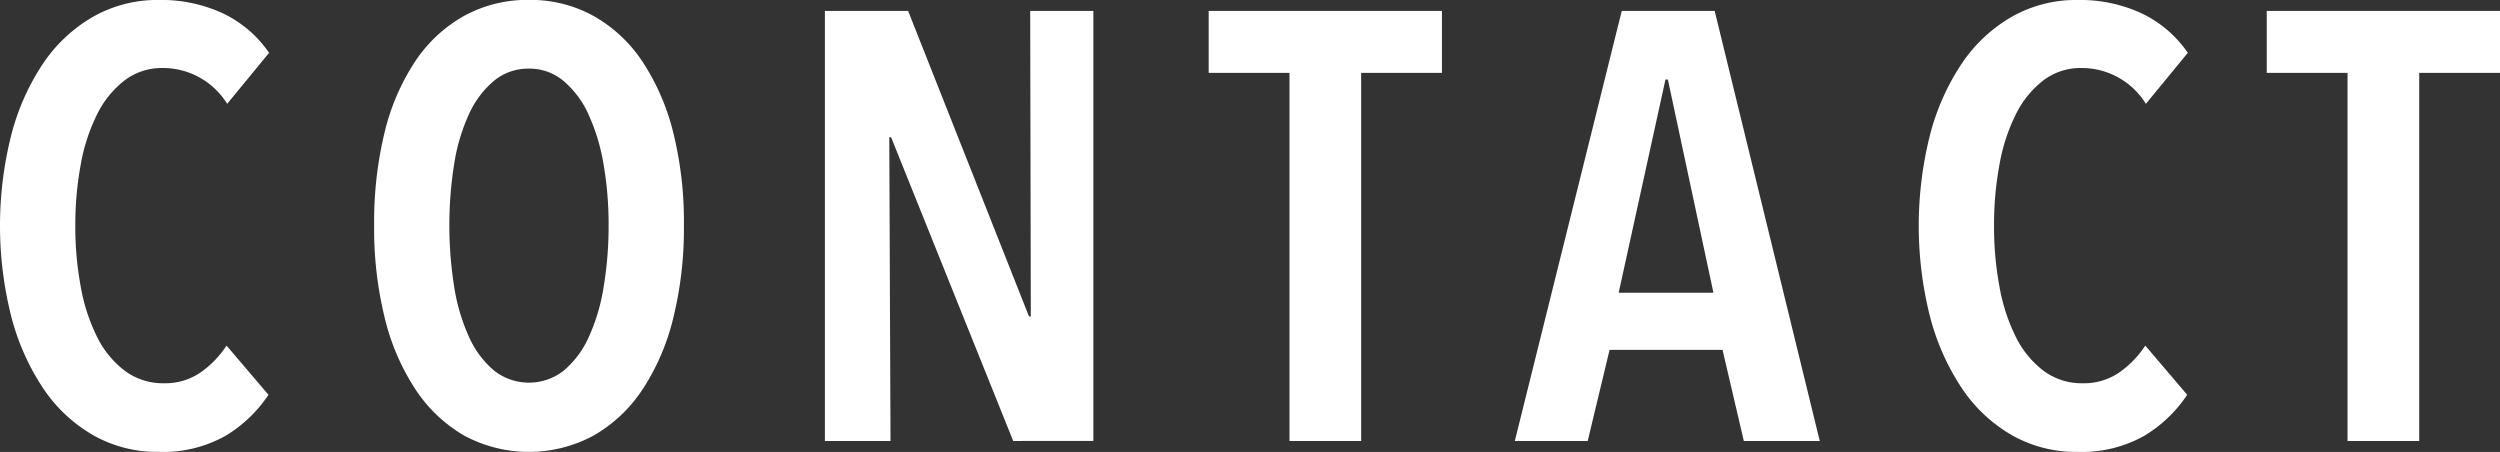 <svg xmlns="http://www.w3.org/2000/svg" width="123.478" height="22.32" viewBox="0 0 123.478 22.32">
  <rect x="0" y="0" width="123.478" height="22.32" fill="#333333" stroke="none"/>
  <g id="グループ_344" data-name="グループ 344" transform="translate(-625.826 -671.561)">
    <path id="パス_235" data-name="パス 235" d="M3961.572,693.1a6.318,6.318,0,0,1-3.285.78,6.391,6.391,0,0,1-3.255-.84,7.45,7.45,0,0,1-2.46-2.325,11.713,11.713,0,0,1-1.56-3.525,18.341,18.341,0,0,1,0-8.955,11.476,11.476,0,0,1,1.575-3.54,7.451,7.451,0,0,1,2.475-2.31,6.418,6.418,0,0,1,3.225-.825,7.226,7.226,0,0,1,3.21.675,5.785,5.785,0,0,1,2.25,1.935l-2.07,2.52a3.727,3.727,0,0,0-3.18-1.77,3.039,3.039,0,0,0-1.891.615,4.8,4.8,0,0,0-1.349,1.665,9.068,9.068,0,0,0-.81,2.475,16.356,16.356,0,0,0-.27,3.045,16.186,16.186,0,0,0,.27,3.015,9.068,9.068,0,0,0,.81,2.475,4.714,4.714,0,0,0,1.365,1.665,3.145,3.145,0,0,0,1.935.615,3.068,3.068,0,0,0,1.815-.54,4.836,4.836,0,0,0,1.274-1.32l2.071,2.43A6.661,6.661,0,0,1,3961.572,693.1Z" transform="translate(-3324.631)" fill="#fff"/>
    <path id="パス_236" data-name="パス 236" d="M3984.236,682.691a18.486,18.486,0,0,1-.525,4.575,11.241,11.241,0,0,1-1.515,3.525,7.18,7.18,0,0,1-2.415,2.28,6.736,6.736,0,0,1-6.405,0,7.225,7.225,0,0,1-2.4-2.28,11.219,11.219,0,0,1-1.516-3.525,18.5,18.5,0,0,1-.524-4.575,18.82,18.82,0,0,1,.509-4.56,11,11,0,0,1,1.5-3.51,7.032,7.032,0,0,1,2.415-2.265,6.507,6.507,0,0,1,3.225-.8,6.442,6.442,0,0,1,3.2.8,7.036,7.036,0,0,1,2.415,2.265,11.253,11.253,0,0,1,1.515,3.51A18.3,18.3,0,0,1,3984.236,682.691Zm-3.719,0a17.387,17.387,0,0,0-.255-3.045,9.715,9.715,0,0,0-.75-2.46,4.665,4.665,0,0,0-1.231-1.635,2.6,2.6,0,0,0-1.7-.6,2.648,2.648,0,0,0-1.725.6,4.66,4.66,0,0,0-1.23,1.635,9.3,9.3,0,0,0-.735,2.46,19.438,19.438,0,0,0,0,6.09,9.537,9.537,0,0,0,.735,2.475,4.634,4.634,0,0,0,1.23,1.65,2.781,2.781,0,0,0,3.451,0,4.646,4.646,0,0,0,1.229-1.65,9.5,9.5,0,0,0,.735-2.475A18.216,18.216,0,0,0,3980.517,682.691Z" transform="translate(-3324.631)" fill="#fff"/>
    <path id="パス_237" data-name="パス 237" d="M4000.5,693.341l-6.03-15h-.09l.06,15h-3.24V672.1h4.11l5.97,15.09h.09l-.03-15.09h3.12v21.24Z" transform="translate(-3324.631)" fill="#fff"/>
    <path id="パス_238" data-name="パス 238" d="M4017.686,675.161v18.18h-3.54v-18.18h-3.991V672.1h11.521v3.06Z" transform="translate(-3324.631)" fill="#fff"/>
    <path id="パス_239" data-name="パス 239" d="M4036.586,693.341l-1.051-4.5h-5.579l-1.08,4.5h-3.6l5.281-21.24h4.59l5.19,21.24Zm-3.75-17.85h-.12l-2.311,10.53h4.681Z" transform="translate(-3324.631)" fill="#fff"/>
    <path id="パス_240" data-name="パス 240" d="M4056.341,693.1a6.318,6.318,0,0,1-3.285.78,6.389,6.389,0,0,1-3.255-.84,7.441,7.441,0,0,1-2.46-2.325,11.708,11.708,0,0,1-1.561-3.525,18.372,18.372,0,0,1,0-8.955,11.493,11.493,0,0,1,1.575-3.54,7.448,7.448,0,0,1,2.475-2.31,6.424,6.424,0,0,1,3.226-.825,7.23,7.23,0,0,1,3.21.675,5.785,5.785,0,0,1,2.25,1.935l-2.071,2.52a3.725,3.725,0,0,0-3.179-1.77,3.039,3.039,0,0,0-1.891.615,4.815,4.815,0,0,0-1.35,1.665,9.11,9.11,0,0,0-.809,2.475,16.251,16.251,0,0,0-.271,3.045,16.081,16.081,0,0,0,.271,3.015,9.11,9.11,0,0,0,.809,2.475,4.73,4.73,0,0,0,1.366,1.665,3.142,3.142,0,0,0,1.934.615,3.072,3.072,0,0,0,1.816-.54,4.868,4.868,0,0,0,1.274-1.32l2.07,2.43A6.648,6.648,0,0,1,4056.341,693.1Z" transform="translate(-3324.631)" fill="#fff"/>
    <path id="パス_241" data-name="パス 241" d="M4069.945,675.161v18.18h-3.54v-18.18h-3.99V672.1h11.52v3.06Z" transform="translate(-3324.631)" fill="#fff"/>
  </g>
</svg>
